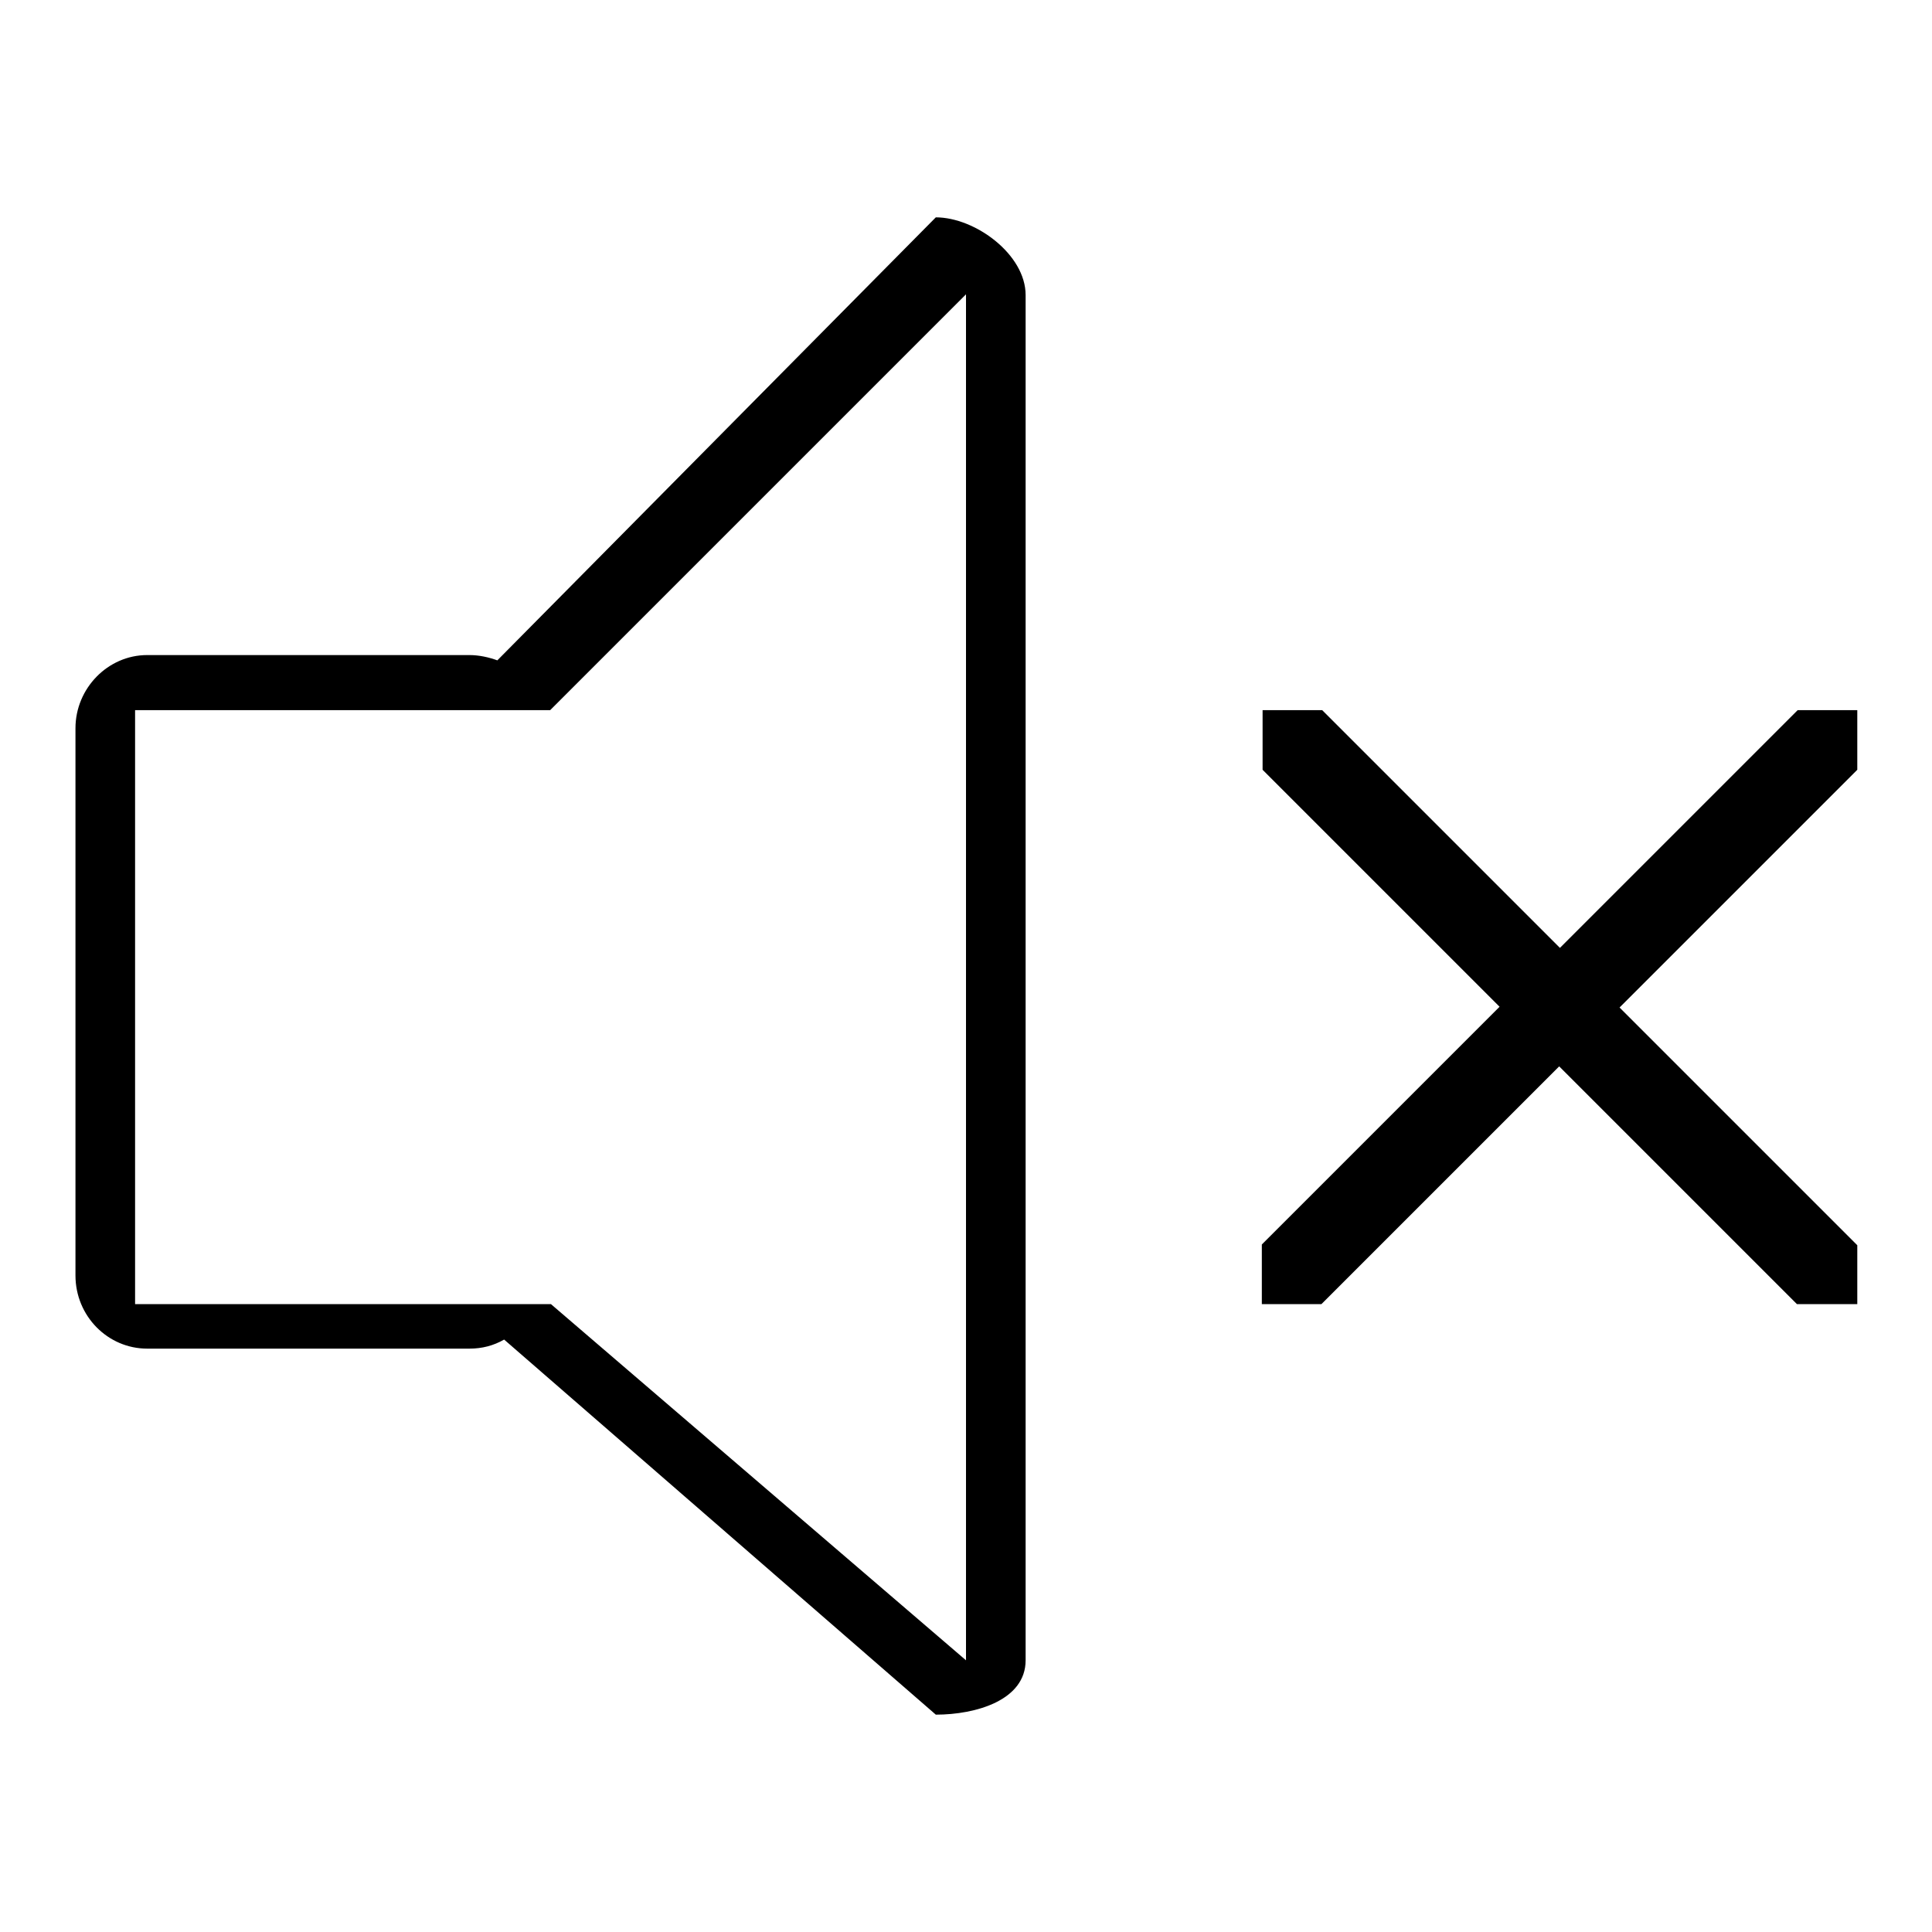 <?xml version="1.0" encoding="utf-8"?>
<!-- Svg Vector Icons : http://www.onlinewebfonts.com/icon -->
<!DOCTYPE svg PUBLIC "-//W3C//DTD SVG 1.1//EN" "http://www.w3.org/Graphics/SVG/1.1/DTD/svg11.dtd">
<svg version="1.1" xmlns="http://www.w3.org/2000/svg" xmlns:xlink="http://www.w3.org/1999/xlink" x="0px" y="0px" viewBox="0 0 256 256" enable-background="new 0 0 256 256" xml:space="preserve">
<g><g><path fill="#000000" d="M246,172.8h-7.9l-31.5-31.5l-31.5,31.5h-7.9v-7.9l31.5-31.5L167.3,102v-7.9h7.9l31.5,31.5l31.5-31.5h7.9v7.9l-31.5,31.5l31.5,31.5V172.8L246,172.8z M124,227.2l-57.2-49.7c-1.4,0.8-2.9,1.2-4.6,1.2H19.5c-5.2,0-9.5-4.3-9.5-9.7V96.5c0-5.3,4.3-9.7,9.5-9.7h42.7c1.3,0,2.6,0.3,3.7,0.7L124,28.8c5.2,0,11.9,4.9,11.9,10.3V220C135.9,225.3,129.3,227.2,124,227.2L124,227.2z M128,39L72.9,94.1H17.9v78.7h55.1L128,220V39z"/></g></g>
</svg>